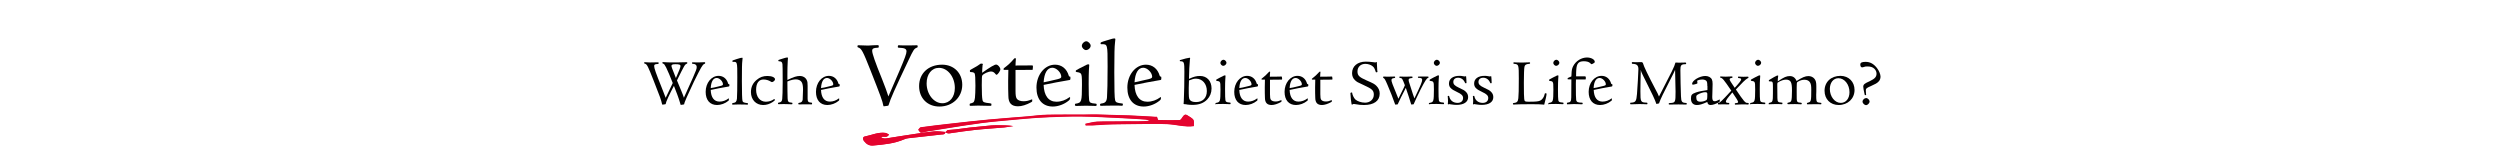 <?xml version="1.0" encoding="utf-8"?>
<!-- Generator: Adobe Illustrator 26.0.3, SVG Export Plug-In . SVG Version: 6.00 Build 0)  -->
<svg version="1.1" id="Ebene_1" xmlns="http://www.w3.org/2000/svg" xmlns:xlink="http://www.w3.org/1999/xlink" x="0px" y="0px"
	 viewBox="0 0 2126 141.7" style="enable-background:new 0 0 2126 141.7;" xml:space="preserve">
<style type="text/css">
	.st0{fill:#E4032E;}
</style>
<path class="st0" d="M804.1,112.1c1.4,1.8,3,1.4,4.8,1.1c7-1,14-2.1,21-2.8c8-0.8,16-1.3,24-2c2.6-0.2,5.2-0.8,7.9-1.2
	c-4.7-0.6-9.4-0.8-14.1-0.7c-5.6,0-11.3,1-16.9,1.4c-8.2,0.6-16.3,2.2-24.5,2.7c-0.7,0-1.3,1.1-1.9,1.6c-3.3-0.2-6.5-0.8-9.8-0.5
	c-5.6,0.5-11.2,1.4-16.7,2.2c-7.7,1.2-15.4,2.4-23.1,3.6c-1.8,0.3-3.6,0.6-5.5-0.9c2.4-1.2,4.9,1.1,6.8-2.2c-1.1-0.5-2-1.2-2.9-1.4
	c-6.2-0.9-12,1.9-17.9,3.1c-1.4,0.3-1.6,2.3-0.4,3.8c2.1,2.7,4.6,4,7.6,3.8c9-0.8,18-1.6,26.6-5.3c1.1-0.4,2.2-0.8,3.3-0.9
	c9.5-1.1,19-2.1,28.5-3.2C802.1,114.3,803.6,114.5,804.1,112.1"/>
<path class="st0" d="M983.9,99.4c-1.6,0-3,0-4.4-0.1c-6.3-0.3-12.7-0.8-19-1c-9.1-0.3-18.3-0.6-27.4-0.8c-3.9-0.1-7.9,0.1-11.8,0.1
	c-10.1,0-20.2-0.2-30.4,0.1c-5.6,0.1-11.2,0.9-16.8,1.4c-11,0.9-21.9,1.6-32.9,2.7c-11.2,1-22.4,2.3-33.7,3.6
	c-8.1,0.9-16.3,1.9-24.4,3c-0.8,0.1-1.4,1.4-2.1,2.1c0.8,0.8,1.5,2.4,2.3,2.4c1.8,0,3.6-0.9,5.4-1.1c20.5-3.1,40.9-7,61.6-8.8
	c14-1.2,28-2.8,42.1-3.3c8.9-0.3,17.7-0.7,26.6-0.6c9.7,0.1,19.3,0.7,29,1.1c8.7,0.4,17.4,0.9,26.2,1.5c1.3,0.1,2.6,0.8,3.9,1.2
	c-6.9,0.6-13.8,0.5-20.6,0.4c-1.8,0-3.6,0.1-5.4,0.1c-6.4,0-12.8-0.1-19.2,0.2c-3.2,0.2-6.5,1.2-9.7,1.8c0,0.4,0.1,0.8,0.1,1.3
	c7.6,0.3,15.2-0.9,22.8-0.9c7.7-0.1,15.5-0.2,23.2-0.3c7.7,0,15.5-0.3,23.2,0.1c7.6,0.3,15.1,2.8,22.8,1.7c0.2-5,0.1-5.4-2.3-7.1
	c-1-0.7-2.1-1.2-3-1.9c-1.6-1.2-2.8-0.8-4,1.1c-0.8,1.2-1.8,2.8-2.8,2.9c-6,0.2-12.1,0-18.3-0.1C984.5,101.7,984.3,100.8,983.9,99.4
	"/>
<path class="st0" d="M983.9,99.4c0.4,1.4,0.6,2.2,0.8,2.6c6.2,0.1,12.3,0.3,18.3,0.1c1,0,2-1.7,2.8-2.9c1.2-1.8,2.4-2.3,4-1.1
	c1,0.7,2.1,1.2,3,1.9c2.4,1.7,2.6,2.1,2.3,7.1c-7.6,1-15.2-1.4-22.8-1.7c-7.7-0.3-15.5-0.1-23.2-0.1c-7.7,0-15.5,0.2-23.2,0.3
	c-7.6,0.1-15.2,1.2-22.8,0.9c0-0.4-0.1-0.8-0.1-1.3c3.2-0.6,6.4-1.6,9.7-1.8c6.4-0.3,12.8-0.1,19.2-0.2c1.8,0,3.6-0.1,5.4-0.1
	c6.8,0.1,13.7,0.1,20.6-0.4c-1.3-0.4-2.6-1.1-3.9-1.2c-8.7-0.6-17.4-1.1-26.2-1.5c-9.7-0.5-19.3-1-29-1.1
	c-8.9-0.1-17.7,0.3-26.6,0.6c-14.1,0.5-28.1,2-42.1,3.3c-20.6,1.8-41.1,5.7-61.6,8.8c-1.8,0.3-3.6,1.1-5.4,1.1
	c-0.8,0-1.5-1.6-2.3-2.4c0.7-0.7,1.4-2,2.1-2.1c8.1-1.1,16.2-2.1,24.4-3c11.2-1.3,22.4-2.5,33.7-3.6c11-1,21.9-1.8,32.9-2.7
	c5.6-0.5,11.2-1.3,16.8-1.4c10.1-0.2,20.2,0,30.4-0.1c3.9,0,7.9-0.2,11.8-0.1c9.1,0.2,18.3,0.5,27.4,0.8c6.3,0.2,12.7,0.7,19,1
	C980.9,99.4,982.3,99.4,983.9,99.4"/>
<path class="st0" d="M804.1,112.1c-0.4,2.4-2,2.2-3.4,2.3c-9.5,1.1-19,2.1-28.5,3.2c-1.1,0.1-2.2,0.4-3.3,0.9
	c-8.6,3.7-17.6,4.5-26.6,5.3c-3,0.3-5.5-1-7.6-3.8c-1.2-1.5-1.1-3.6,0.4-3.8c6-1.2,11.8-4,17.9-3.1c0.9,0.1,1.8,0.8,2.9,1.4
	c-1.9,3.3-4.4,1-6.8,2.2c1.9,1.5,3.7,1.2,5.5,0.9c7.7-1.3,15.4-2.5,23.1-3.6c5.6-0.8,11.1-1.8,16.7-2.2c3.2-0.3,6.5,0.3,9.8,0.5
	L804.1,112.1z"/>
<path class="st0" d="M804.2,112.2c0.6-0.6,1.3-1.6,1.9-1.6c8.2-0.4,16.4-2.1,24.5-2.7c5.6-0.4,11.2-1.4,16.9-1.4
	c4.7,0,9.4,0.1,14.1,0.7c-2.6,0.4-5.2,0.9-7.9,1.2c-8,0.7-16,1.1-24,2c-7,0.7-14,1.8-21,2.8c-1.7,0.3-3.4,0.6-4.8-1.1
	C804.1,112.1,804.2,112.2,804.2,112.2"/>
<g>
	<path d="M1006.8,82.9c0.2-4.2,0.4-12.2,0.4-21.9c0-7.9-0.3-8.8-3.1-8.9c-0.8,0-0.8-0.1-0.8-0.4c0-0.5,0-0.5,0.2-0.6
		c3.4-1.1,7.3-2,8.1-2c0.3,0,0.5,0.1,0.5,0.4c0,0.1,0,0.1-0.2,1.2c-0.3,2.1-0.8,11.9-0.8,16.4c3.9-1.9,6.4-2.5,9.4-2.5
		c5.9,0,9.8,4.3,9.8,10.6c0,3.7-1.3,6.9-3.7,9.4c-3,3.1-7,4.6-12.4,4.6c-1.6,0-3.2-0.1-4.6-0.3c-0.6-0.2-1.4-0.3-2.3-0.3
		c-0.6,0-0.8-0.2-0.8-0.5l0.1-0.7l0.1-1.4L1006.8,82.9z M1010.9,74.7c0,7.9,0.1,8.7,0.8,10c0.8,1.4,2.6,2.1,5.4,2.1
		c5.7,0,9.2-3.5,9.2-9.4c0-6.1-3.8-10.5-9.2-10.5c-1.8,0-2.9,0.3-6,1.5L1010.9,74.7z"/>
	<path d="M1034.1,88.8c-0.3,0-0.5-0.1-0.5-0.5c0-0.6,0.1-0.7,0.5-0.8c3.7-0.6,3.7-1.2,3.8-11.3c0-4.6-0.1-5.7-0.6-6.4
		c-0.3-0.6-1.2-0.9-2.5-1c-0.5-0.1-0.6-0.2-0.6-0.6c0-0.5,0.2-0.6,2.3-1.7l1.5-0.8c2.9-1.5,3.2-1.6,3.7-1.6c0.3,0,0.5,0.1,0.5,0.4
		c0,0.2-0.2,2.3-0.2,3c-0.1,1.7-0.2,3.9-0.2,8.3c0,5.1,0.1,8.8,0.3,9.5c0.3,1.4,1,1.7,3.6,1.9c0.8,0.1,0.8,0.1,0.8,0.8
		c0,0.5-0.1,0.6-0.6,0.6c-0.5,0-1.6-0.1-2.4-0.1c-1.3,0-2.5-0.1-3.4-0.1c-1.5,0-5.3,0.1-5.9,0.1H1034.1z M1043,53.4
		c0,1.2-1.4,2.6-2.8,2.6c-1.1,0-2.4-1.4-2.4-2.5c0-1.3,1.4-2.7,2.6-2.7C1041.6,50.8,1043,52.2,1043,53.4z"/>
	<path d="M1069.4,84.7c0,0.6-0.1,0.7-0.6,1.1c-2.6,2.2-6.3,3.5-9.5,3.5c-6.1,0-9.7-4.2-9.7-11.2c0-7.5,4.8-13.6,11-13.6
		c3.9,0,6.9,2.4,8.1,6.5c0.2,0.5,0.2,0.5,0.6,0.5c0.3,0,0.5,0.2,0.5,0.7c0,1.2-0.1,1.2-0.8,1.4c-3.3,0.5-12.2,2.2-15.1,2.9
		c0.2,6.4,2.9,9.9,7.5,9.9c2.8,0,5.4-1,7.5-2.6c0,0,0.2-0.2,0.3-0.2c0.1,0,0.1,0.1,0.1,0.2V84.7z M1062.2,73.1
		c1.6-0.4,2.1-0.7,2.1-1.4c0-2.5-2.9-5.4-5.3-5.4c-3,0-4.8,3.1-5.1,8.6C1056,74.6,1056.6,74.5,1062.2,73.1z"/>
	<path d="M1090.3,66.4c0,1.2,0,1.2-0.3,1.3c-2,0.1-5.5,0.1-10,0.1c0,4,0,9.2,0,12.4c0,2.6,0.2,3.9,0.8,4.7c0.7,0.9,2.1,1.4,3.9,1.4
		c1.6,0,2.9-0.3,4.7-1.1h0.4V86c0,0.5,0,0.5-0.7,0.9c-2.8,1.5-5.5,2.4-7.7,2.4c-3.9,0-5.7-2-5.7-6.3c0-0.2-0.3-5.3,0-15.3h-2.6
		c-0.2,0-0.3-0.1-0.3-0.3c0-0.5,0-0.5,0.5-0.8c2.1-1.6,3.9-3.3,5.6-5.2c0.5-0.5,0.5-0.5,0.9-0.5c0.2,0,0.3,0.1,0.3,0.3v0.2
		c-0.2,1.7-0.2,2.6-0.2,3.9l1-0.1h3.9c2.2,0,3.5,0,4.4-0.1h0.3c0.6,0,0.7,0.1,0.7,0.9V66.4z"/>
	<path d="M1112.2,84.7c0,0.6-0.1,0.7-0.6,1.1c-2.6,2.2-6.3,3.5-9.5,3.5c-6.1,0-9.7-4.2-9.7-11.2c0-7.5,4.8-13.6,11-13.6
		c3.9,0,6.9,2.4,8.1,6.5c0.2,0.5,0.2,0.5,0.6,0.5c0.3,0,0.5,0.2,0.5,0.7c0,1.2-0.1,1.2-0.8,1.4c-3.3,0.5-12.2,2.2-15.1,2.9
		c0.2,6.4,2.9,9.9,7.5,9.9c2.8,0,5.4-1,7.5-2.6c0,0,0.2-0.2,0.3-0.2c0.1,0,0.1,0.1,0.1,0.2V84.7z M1105,73.1
		c1.6-0.4,2.1-0.7,2.1-1.4c0-2.5-2.9-5.4-5.3-5.4c-3,0-4.8,3.1-5.1,8.6C1098.8,74.6,1099.4,74.5,1105,73.1z"/>
	<path d="M1133.1,66.4c0,1.2,0,1.2-0.3,1.3c-2,0.1-5.5,0.1-10,0.1c0,4,0,9.2,0,12.4c0,2.6,0.2,3.9,0.8,4.7c0.7,0.9,2.1,1.4,3.9,1.4
		c1.6,0,2.9-0.3,4.7-1.1h0.4V86c0,0.5,0,0.5-0.7,0.9c-2.8,1.5-5.5,2.4-7.7,2.4c-3.9,0-5.7-2-5.7-6.3c0-0.2-0.3-5.3,0-15.3h-2.6
		c-0.2,0-0.3-0.1-0.3-0.3c0-0.5,0-0.5,0.5-0.8c2.1-1.6,3.9-3.3,5.6-5.2c0.5-0.5,0.5-0.5,0.9-0.5c0.2,0,0.3,0.1,0.3,0.3v0.2
		c-0.2,1.7-0.2,2.6-0.2,3.9l1-0.1h3.9c2.2,0,3.5,0,4.4-0.1h0.3c0.6,0,0.7,0.1,0.7,0.9V66.4z"/>
	<path d="M1171,55.8c0,0.8,0.1,3,0.2,3.7c0.1,0.7,0.2,1.2,0.2,1.5c0,0.3-0.4,0.5-1,0.5c-0.3,0-0.4-0.1-0.5-0.5
		c-0.9-2.8-1.5-3.8-2.8-4.8c-1.4-1.1-3.7-1.9-6-1.9c-3.9,0-6.7,2.6-6.7,6.4c0,3.5,1.4,4.9,7.8,7.7c5.8,2.5,6.8,3.1,8.3,4.6
		c1.9,1.9,2.8,4.1,2.8,6.6c0,6.2-4.9,9.7-13.4,9.7c-2.2,0-4.7-0.2-7.9-0.8l-0.7-0.1c-0.4,0-0.6,0.1-0.9,0.3
		c-0.2,0.2-0.3,0.2-0.5,0.2c-0.4,0-0.5-0.1-0.5-0.2c-0.3-1-1-7.4-1-9.3c0-0.5,0.5-0.8,1.2-0.8c0.2,0,0.3,0.1,0.3,0.5
		c0.3,1.9,1.4,4.1,2.6,5.4c1.7,1.6,5.1,2.8,8.4,2.8c4.3,0,7.4-2.9,7.4-6.8c0-3.5-1.4-4.9-8.3-8c-6-2.7-6-2.8-7.7-4.3
		c-1.6-1.5-2.5-3.5-2.5-6c0-5.9,4.6-9.8,11.7-9.8c1.6,0,4.8,0.2,6.6,0.5c1,0.2,1.1,0.2,1.4,0.2c0.2,0,0.4-0.1,0.7-0.2
		c0.2-0.1,0.2-0.1,0.3-0.1c0.3,0,0.5,0.1,0.5,0.3c0,0.1,0,0.2-0.1,0.5L1171,55.8z"/>
	<path d="M1201.8,88.7c-0.5,0.1-0.5,0.1-1.4,0.2c-0.3,0-0.4-0.2-0.6-1c-0.5-1.7-2.8-9-4.3-13.2c-4.2,8.2-4.7,9.2-6.6,13.4
		c-0.3,0.7-0.3,0.7-0.6,0.7c-0.5,0.1-0.8,0.1-1.2,0.1s-0.3,0.1-0.4,0.1c-0.2,0-0.3-0.1-0.5-0.8c-1.9-5.4-3.7-10-6.4-16.3
		c-1.8-4.2-2.4-5.2-3.3-5.6c-0.2-0.1-0.3-0.2-0.3-0.6c0-0.5,0.1-0.6,0.6-0.6c0.1,0,1.1,0,2.6,0.1h1.6l4.6-0.1h0.3
		c0.5,0,0.5,0.1,0.5,0.6c0,0.6-0.1,0.6-0.9,0.7c-1.6,0.2-2.2,0.7-2.2,1.7c0,1.4,0.5,2.8,5.9,15.9l0.9-1.9c0.5-0.9,1.7-3.4,3.7-7.5
		c0.2-0.5,0.5-1,0.6-1.4c0.2-0.5,0.1-0.3,0.3-0.7c-2.2-5.7-2.3-5.9-3.8-6.2c-0.8-0.1-0.9-0.1-0.9-0.5c0-0.6,0.1-0.7,0.5-0.7
		c0.1,0,1.7,0.1,3.4,0.1h2.3c1.6,0,2.3,0,3.3-0.1h1.1c0.6,0,0.6,0.1,0.6,0.7c0,0.5-0.1,0.6-0.8,0.6c-2,0.2-2.5,0.6-2.5,1.6
		c0,0.5,0.1,1.1,0.3,1.7c0.2,0.5,0.7,2.1,1.6,5c1.3,4.2,2.1,6.5,3,9c5.4-11.3,6.6-14.1,6.6-15.8c0-1.2-0.8-1.7-2.9-1.7
		c-0.7,0-0.7,0-0.7-0.6c0-0.5,0-0.5,1.7-0.5h6.6c0.7,0,0.7,0.1,0.7,0.5c0,0.5-0.1,0.6-0.4,0.7c-1.1,0.2-2.6,2.5-6.2,9.5
		c-2.5,5-5.1,10.6-5.8,12.3c-0.2,0.5-0.2,0.6-0.4,0.6H1201.8z"/>
	<path d="M1215.6,88.8c-0.3,0-0.5-0.1-0.5-0.5c0-0.6,0.1-0.7,0.5-0.8c3.7-0.6,3.7-1.2,3.8-11.3c0-4.6-0.1-5.7-0.6-6.4
		c-0.3-0.6-1.2-0.9-2.5-1c-0.5-0.1-0.6-0.2-0.6-0.6c0-0.5,0.2-0.6,2.3-1.7l1.5-0.8c2.9-1.5,3.2-1.6,3.7-1.6c0.3,0,0.5,0.1,0.5,0.4
		c0,0.2-0.2,2.3-0.2,3c-0.1,1.7-0.2,3.9-0.2,8.3c0,5.1,0.1,8.8,0.3,9.5c0.3,1.4,1,1.7,3.6,1.9c0.8,0.1,0.8,0.1,0.8,0.8
		c0,0.5-0.1,0.6-0.6,0.6c-0.5,0-1.6-0.1-2.4-0.1c-1.3,0-2.5-0.1-3.4-0.1c-1.5,0-5.3,0.1-5.9,0.1H1215.6z M1224.5,53.4
		c0,1.2-1.4,2.6-2.8,2.6c-1.1,0-2.4-1.4-2.4-2.5c0-1.3,1.4-2.7,2.6-2.7C1223.1,50.8,1224.5,52.2,1224.5,53.4z"/>
	<path d="M1232.1,88.7c-0.2,0.1-0.4,0.1-0.5,0.1c-0.2-0.1-0.4-0.3-0.4-0.6c0-0.2,0-0.3,0.1-0.6c0.1-0.7,0.1-1.3,0.1-2
		c0-1-0.1-2.3-0.2-3.1c-0.1-0.2-0.1-0.3-0.1-0.5c0-0.3,0.3-0.5,0.8-0.5c0.3,0,0.4,0.1,0.5,0.4c0.7,3.5,3.4,5.6,7.1,5.6
		c2.9,0,4.7-1.6,4.7-4.1c0-2.1-1.3-3.4-5.2-5.2c-5.2-2.4-6.8-4.1-6.8-7.2c0-4,3.4-6.5,8.8-6.5c1.4,0,1.5,0,4.5,0.5h0.2
		c0.2,0,0.3,0,0.4-0.1c0.2-0.1,0.2-0.1,0.2-0.1c0.4,0,0.5,0.1,0.5,0.3c0,0.3,0.1,1.1,0.2,2.6c0.1,0.6,0.1,2.1,0.1,2.6
		c0,0.5-0.1,0.5-0.8,0.5c-0.3,0-0.3-0.1-0.6-0.7c-1-2.4-3.2-4-5.7-4c-2.6,0-4.1,1.4-4.1,3.6c0,2,1.2,3.2,4.6,4.8
		c4.1,1.9,5,2.4,6.3,3.8c1.1,1.1,1.7,2.6,1.7,4.3c0,4.2-3.7,6.6-9.9,6.6c-1.7,0-2.1-0.1-5.2-0.5c-0.6-0.1-1.1-0.2-1.2-0.2H1232.1z"
		/>
	<path d="M1253.5,88.7c-0.2,0.1-0.4,0.1-0.5,0.1c-0.2-0.1-0.4-0.3-0.4-0.6c0-0.2,0-0.3,0.1-0.6c0.1-0.7,0.1-1.3,0.1-2
		c0-1-0.1-2.3-0.2-3.1c-0.1-0.2-0.1-0.3-0.1-0.5c0-0.3,0.3-0.5,0.8-0.5c0.3,0,0.4,0.1,0.5,0.4c0.7,3.5,3.4,5.6,7.1,5.6
		c2.9,0,4.7-1.6,4.7-4.1c0-2.1-1.3-3.4-5.2-5.2c-5.2-2.4-6.8-4.1-6.8-7.2c0-4,3.4-6.5,8.8-6.5c1.4,0,1.5,0,4.5,0.5h0.2
		c0.2,0,0.3,0,0.4-0.1c0.2-0.1,0.2-0.1,0.2-0.1c0.4,0,0.5,0.1,0.5,0.3c0,0.3,0.1,1.1,0.2,2.6c0.1,0.6,0.1,2.1,0.1,2.6
		c0,0.5-0.1,0.5-0.8,0.5c-0.3,0-0.3-0.1-0.6-0.7c-1-2.4-3.2-4-5.7-4c-2.6,0-4.1,1.4-4.1,3.6c0,2,1.2,3.2,4.6,4.8
		c4.1,1.9,5,2.4,6.3,3.8c1.1,1.1,1.7,2.6,1.7,4.3c0,4.2-3.7,6.6-9.9,6.6c-1.7,0-2.1-0.1-5.2-0.5c-0.6-0.1-1.1-0.2-1.2-0.2H1253.5z"
		/>
	<path d="M1313.4,88.5c-0.1,0.3-0.2,0.5-0.5,0.5l-0.8-0.1c-1.4-0.2-5-0.3-10.3-0.3c-2.8,0-7.1,0.1-9.6,0.1c-0.6,0-0.6,0-2.3,0.1
		c-2.1,0.1-2.1,0.1-2.6,0.1c-0.6,0-0.7-0.1-0.7-0.6c0-0.6,0.1-0.7,0.8-0.7c2.6-0.3,3.5-1.2,3.8-4.1c0.3-2.8,0.4-7.4,0.4-16.7
		c0-11.8-0.1-12.1-3.8-12.5c-0.7-0.1-0.8-0.1-0.8-0.7c0-0.5,0.1-0.6,0.5-0.6c0.1,0,0.1,0,2.2,0.1c2.2,0.1,3.2,0.1,4.7,0.1
		c1.4,0,5.4-0.1,6.1-0.2h0.2c0.4,0,0.5,0.1,0.5,0.5c0,0.7-0.1,0.7-0.9,0.8c-2.6,0.2-3.5,0.8-3.9,2.5c-0.3,1.2-0.5,7.3-0.5,13.4
		c0,9.2,0.1,12.1,0.3,13.9c0.2,2.1,0.6,2.4,3.8,2.4c6,0,8.3-0.2,9.9-1c1.7-0.8,3.2-3,3.7-5.5c0.1-0.6,0.2-0.7,0.6-0.7
		c0.7,0,1,0.1,1,0.6c0,1.1-1,5.6-1.8,8.3L1313.4,88.5z"/>
	<path d="M1317.2,88.8c-0.3,0-0.5-0.1-0.5-0.5c0-0.6,0.1-0.7,0.5-0.8c3.7-0.6,3.7-1.2,3.8-11.3c0-4.6-0.1-5.7-0.6-6.4
		c-0.3-0.6-1.2-0.9-2.5-1c-0.5-0.1-0.6-0.2-0.6-0.6c0-0.5,0.2-0.6,2.3-1.7l1.5-0.8c2.9-1.5,3.2-1.6,3.7-1.6c0.3,0,0.5,0.1,0.5,0.4
		c0,0.2-0.2,2.3-0.2,3c-0.1,1.7-0.2,3.9-0.2,8.3c0,5.1,0.1,8.8,0.3,9.5c0.3,1.4,1,1.7,3.6,1.9c0.8,0.1,0.8,0.1,0.8,0.8
		c0,0.5-0.1,0.6-0.6,0.6c-0.5,0-1.6-0.1-2.4-0.1c-1.3,0-2.5-0.1-3.4-0.1c-1.5,0-5.3,0.1-5.9,0.1H1317.2z M1326.1,53.4
		c0,1.2-1.4,2.6-2.8,2.6c-1.1,0-2.4-1.4-2.4-2.5c0-1.3,1.4-2.7,2.6-2.7C1324.7,50.8,1326.1,52.2,1326.1,53.4z"/>
	<path d="M1348.1,65.1c0.4,0,0.5,0.1,0.5,1.2c0,1.2-0.1,1.3-0.7,1.3h-7.7c-0.1,2.7-0.1,3-0.1,3.6c0,8.1,0.1,13.1,0.3,14
		c0.4,1.6,1.5,2.1,4.8,2.1c0.6,0,0.7,0.1,0.7,0.7c0,0.6-0.1,0.7-1,0.7c-0.2,0-1,0-2-0.1l-4.4-0.1c-1.6,0-3.9,0.1-5.1,0.2h-0.4
		c-0.4,0-0.5-0.1-0.5-0.6c0-0.7,0-0.7,0.5-0.8c2.6-0.3,3.1-1,3.2-4.5c0.1-5.6,0.1-6.4,0.1-15.3h-0.6h-0.9c-1.7,0-1.7,0-1.7-0.4
		c0-0.7,0-0.7,0.5-0.9l1.1-0.5c0.7-0.3,1-0.5,1.6-0.7l0.1-1.5c0.1-3.7,0.4-5.2,1.4-7.2c2.3-4.5,7.1-7.4,11.8-7.4
		c3.5,0,6.6,1.7,6.6,3.7c0,0.5-0.2,0.7-1,1.2c-0.8,0.5-1.5,0.8-1.7,0.8c-0.3,0-0.3,0-1.3-1c-1.1-1-3-1.5-5.3-1.5
		c-4.3,0-6,1.7-6.4,6.8c-0.1,1.4-0.2,3-0.2,6H1348.1z"/>
	<path d="M1370.8,84.7c0,0.6-0.1,0.7-0.6,1.1c-2.6,2.2-6.3,3.5-9.5,3.5c-6.1,0-9.7-4.2-9.7-11.2c0-7.5,4.8-13.6,11-13.6
		c3.9,0,6.9,2.4,8.1,6.5c0.2,0.5,0.2,0.5,0.6,0.5s0.5,0.2,0.5,0.7c0,1.2-0.1,1.2-0.8,1.4c-3.3,0.5-12.2,2.2-15.1,2.9
		c0.2,6.4,2.9,9.9,7.5,9.9c2.8,0,5.4-1,7.5-2.6c0,0,0.2-0.2,0.3-0.2c0.1,0,0.1,0.1,0.1,0.2V84.7z M1363.5,73.1
		c1.6-0.4,2.1-0.7,2.1-1.4c0-2.5-2.9-5.4-5.3-5.4c-3,0-4.8,3.1-5.1,8.6C1357.3,74.6,1357.9,74.5,1363.5,73.1z"/>
	<path d="M1396.2,53.1c0.8,0,0.9,0.1,1.1,1c0.5,2.1,4.1,9.7,10.9,22.6c1.4,2.5,1.7,3.3,2.6,5.4c11.1-21.4,13.3-25.9,13.8-28.3
		c0.1-0.6,0.2-0.6,0.6-0.6h0.3c0.7,0.1,1.4,0.1,2.4,0.1c2.2,0,3.6,0,4.5-0.1h0.8c0.6,0,0.7,0.1,0.7,0.6c0,0.7-0.1,0.8-1,0.8
		c-3.3,0.1-3.9,1-3.9,5.2c0,3.7,0.3,18.6,0.5,22.1c0.2,4.6,0.8,5.4,3.8,5.6c1,0.1,1.1,0.1,1.1,0.7c0,0.7-0.1,0.7-0.8,0.7l-6.3-0.1
		c-1.6,0-1.6,0-7.4,0.1h-0.3c-0.4,0-0.5-0.1-0.5-0.6c0-0.6,0.1-0.7,1.2-0.7c4.4-0.2,4.6-0.6,4.6-9.6c0-2.6-0.1-4.7-0.2-9.2
		c-0.1-4.6-0.2-5.7-0.2-9.4c-1,2.3-1.7,3.8-4.4,9c-5.1,9.8-8.3,16.6-9,18.8c-0.1,0.6-0.2,0.7-0.5,0.8c-0.1,0-0.7,0.2-1.9,0.4
		c-0.2,0-0.3-0.2-0.3-0.5c-1.2-3.5-2.7-6.7-11.5-24.3c-0.8-1.7-1.3-2.8-1.7-4.2c0.1,0.8,0.1,1.3,0.1,1.7c0,0.8,0,1-0.2,7.8l-0.1,8.7
		c0,9.2,0.2,9.5,5.4,9.7c0.5,0.1,0.6,0.2,0.6,0.6c0,0.7-0.1,0.8-0.6,0.8c-0.2,0-1,0-1.7-0.1l-4.5-0.1c-2.5,0-5.7,0.1-7,0.2h-0.3
		c-0.5,0-0.6-0.2-0.6-0.7c0-0.7,0-0.7,1.1-0.7c3.5-0.3,4.2-1.2,4.7-7.4c0.4-4.3,1.2-19.2,1.2-21.1c0-3.2-1.4-4.4-4.8-4.5
		c-0.7,0-0.8-0.2-0.8-0.8c0-0.6,0.2-0.7,0.8-0.7c0.2,0,1,0,2,0.1h1.9c1.8,0,1.8,0,3.8-0.1H1396.2z"/>
	<path d="M1451.9,73.2c0-2.7-0.2-3.7-0.8-4.4c-0.6-0.7-2-1.2-3.5-1.2c-1.3,0-2.8,0.3-3.8,0.7c-0.4,0.2-0.5,0.3-0.5,0.7
		c0,0.2,0,0.5,0.1,0.8s0.1,0.5,0.1,0.7c0,0.5-0.2,0.6-1.1,0.9c-1.5,0.4-2.2,0.6-2.7,0.6c-0.4,0-0.7-0.2-0.7-0.7
		c0-2.9,6.4-6.7,11.2-6.7c2.6,0,4.8,1.2,5.6,3c0.4,1,0.6,1.9,0.6,3.8c0,1.3-0.1,4.8-0.2,8c-0.1,1.4-0.1,2.4-0.1,3.1
		c0,2.6,0.6,3.6,2.1,3.6c1.1,0,2.5-0.6,4.1-1.5l0.2,0.1v0.8c-0.1,1.1-0.1,1.1-0.6,1.4c-2.9,1.6-5.5,2.4-7.2,2.4
		c-1.7,0-2.6-0.9-2.8-2.6c-4.7,2.1-6.6,2.6-8.9,2.6c-3.2,0-5-2-5-5.5c0-3.1,0.7-3.9,4.3-5.2c2.3-0.8,6-1.5,9.7-2V73.2z M1444,80.3
		c-1.3,0.7-1.5,1.1-1.5,2.3c0,2.8,1,3.9,3.6,3.9c1.7,0,3.8-0.6,4.9-1.3c0.8-0.5,0.9-1.2,0.9-5.2c0-1.2-0.4-1.6-1.9-1.6
		C1448.4,78.4,1445.7,79.3,1444,80.3z"/>
	<path d="M1480.6,88.8c-0.7,0-1.5,0-2.5,0.1c-0.9,0.1-1.8,0.1-2.2,0.1c-0.5,0-0.6-0.1-0.6-0.6c0-0.6,0.1-0.7,0.8-0.7
		c1.4-0.1,2-0.3,2-1s-1.7-3.5-4.9-8.1c-4.3,5-5.5,6.7-5.5,7.7c0,0.9,0.5,1.2,2.3,1.2c0.5,0.1,0.6,0.1,0.6,0.6c0,0.6-0.1,0.7-0.7,0.7
		h-1.2c-0.8-0.1-2-0.1-2.7-0.1c-1.6,0-2.6,0-4.2,0.1h-0.3c-0.5,0-0.6-0.1-0.6-0.5c0-0.7,0-0.8,0.9-1c0.8,0.1,2.4-1.4,10.5-10.2
		c-6.5-9.6-7.6-10.8-9.2-11c-0.2-0.1-0.3-0.2-0.3-0.6c0-0.4,0.1-0.5,0.5-0.5c0.2,0,0.8,0,1.4,0.1c0.8,0.1,1.8,0.1,2.8,0.1
		c1.9,0,2.8-0.1,5.1-0.2h0.2c0.4,0,0.5,0.1,0.5,0.6c0,0.6-0.1,0.6-0.8,0.7c-1.1,0.1-1.6,0.6-1.6,1.2c0,0.7,0.8,2.1,4.3,7.2
		c4-4.3,5.5-6.3,5.5-7.2c0-0.7-0.6-1-2.1-1.1c-0.5,0-0.6-0.1-0.6-0.6c0-0.6,0.1-0.7,0.6-0.7c0.2,0,0.7,0,1.1,0.1l2.8,0.1
		c1,0,2.3-0.1,3.7-0.1h0.2c0.4,0,0.5,0.1,0.5,0.6s0,0.5-0.9,0.9c-1.4,0.7-4.9,4.1-9.8,9.4c6.5,9.7,8.1,11.7,9.8,11.4
		c1,0,1.1,0.1,1.1,0.7c0,0.6-0.1,0.7-0.7,0.7c-0.2,0-1,0-1.8-0.1h-2.6H1480.6z"/>
	<path d="M1488.8,88.8c-0.3,0-0.5-0.1-0.5-0.5c0-0.6,0.1-0.7,0.5-0.8c3.7-0.6,3.7-1.2,3.8-11.3c0-4.6-0.1-5.7-0.6-6.4
		c-0.3-0.6-1.2-0.9-2.5-1c-0.5-0.1-0.6-0.2-0.6-0.6c0-0.5,0.2-0.6,2.3-1.7l1.5-0.8c2.9-1.5,3.2-1.6,3.7-1.6c0.3,0,0.5,0.1,0.5,0.4
		c0,0.2-0.2,2.3-0.2,3c-0.1,1.7-0.2,3.9-0.2,8.3c0,5.1,0.1,8.8,0.3,9.5c0.3,1.4,1,1.7,3.6,1.9c0.8,0.1,0.8,0.1,0.8,0.8
		c0,0.5-0.1,0.6-0.6,0.6s-1.6-0.1-2.4-0.1c-1.3,0-2.5-0.1-3.4-0.1c-1.5,0-5.3,0.1-5.9,0.1H1488.8z M1497.7,53.4
		c0,1.2-1.4,2.6-2.8,2.6c-1.1,0-2.4-1.4-2.4-2.5c0-1.3,1.4-2.7,2.6-2.7C1496.3,50.8,1497.7,52.2,1497.7,53.4z"/>
	<path d="M1504.6,88.8c-0.4,0-0.5-0.1-0.5-0.6c0-0.6,0.1-0.7,0.7-0.8c2.2-0.4,2.6-1,2.8-3.8c0.1-0.8,0.1-7.1,0.1-9.4
		c0-4.8-0.1-5-2.8-5c-0.7,0-0.7-0.1-0.7-0.5s0-0.5,0.5-0.8c2-1.3,6.3-3.7,6.6-3.7c0.9,0.1,0.9,0.1,0.9,0.4c0,0.1,0,0.3-0.1,0.5
		c-0.2,0.8-0.3,2.8-0.3,4.1c5.5-3.7,7.4-4.5,10.3-4.5c2.6,0,4.6,1.4,5.7,4.2c4.8-3.1,7.4-4.2,10.1-4.2c2,0,3.9,0.8,5.1,2.3
		c1.2,1.5,1.6,3,1.6,6.4V78c-0.1,1.2-0.1,2.2-0.1,2.5c0,4.9,0.2,5.9,1.1,6.4c0.4,0.2,1.6,0.5,2.6,0.5c0.7,0,0.7,0.1,0.7,0.7
		c0,0.5-0.1,0.6-0.6,0.6c-0.4,0-1,0-1.9-0.1h-3.2c-1.7,0-3.9,0.1-5.9,0.1h-0.2c-0.4,0-0.5-0.2-0.5-0.7s0.1-0.5,1.2-0.8
		c2.3-0.6,2.5-1.4,2.5-10.8c0-3.3-0.2-4.8-1-6.2c-0.8-1.5-2.5-2.4-4.8-2.4c-1.7,0-3.5,0.5-5.3,1.5c-1.1,0.7-1.1,0.7-1.2,2.1
		c-0.1,0.7-0.1,4.2-0.1,6.8c0,6.1,0,6.6,0.3,7.7c0.3,1,1,1.3,3,1.4c0.9,0.1,1,0.2,1,0.7c0,0.6-0.1,0.7-0.7,0.7c-0.2,0-0.6,0-1.6-0.1
		c-1.5-0.1-2-0.1-3.5-0.1c-2.4,0-2.4,0-5.6,0.1h-0.2c-0.5,0-0.6-0.2-0.6-0.6c0-0.5,0.1-0.6,0.6-0.7c1.6-0.3,2.4-0.7,2.7-1.7
		c0.4-1.1,0.6-3.9,0.6-8.5c0-4.1-0.3-6-1-7.4c-0.7-1.3-2.1-2-4.1-2c-1.9,0-4.3,0.8-6.7,2.3c-0.6,0.3-0.7,0.6-0.7,1.8l0.1,11.6
		c0.1,3.2,0.5,3.6,3.3,3.8c0.9,0.1,1,0.1,1,0.6c0,0.7-0.1,0.8-0.7,0.8c-0.3,0-1.1,0-2.4-0.1h-3.5c-1.1,0-1.1,0-3.2,0.1H1504.6z"/>
	<path d="M1577.1,76.5c0,7.4-5.7,12.8-13.5,12.8c-7.1,0-12-5-12-12.1c0-7.5,5.5-12.7,13.6-12.7C1572.2,64.6,1577.1,69.5,1577.1,76.5
		z M1556.1,75.7c0,6.4,4.2,11.8,9.3,11.8c4.4,0,7.4-3.7,7.4-9.1c0-6.5-4.2-11.9-9.4-11.9C1559.1,66.5,1556.1,70.3,1556.1,75.7z"/>
	<path d="M1587.1,80.6c0,0.3-0.2,0.3-1,0.3c-0.3,0-0.3,0-0.6-1.4c-0.6-2.5-1-5.1-1-5.9c0-1,0.6-2,1.7-2.6c0.9-0.6,0.9-0.6,3.9-2
		c4.3-2.1,5.7-3.6,5.7-6.4c0-1.5-0.7-3.1-1.9-4.2c-1.4-1.3-3.2-1.9-5.9-1.9c-1.5,0-2,0.1-3.4,0.6c-0.3,0.1-0.7,0.2-1,0.2
		c-1,0-1.6-0.9-1.6-2.4c0-1.6,1.2-2.3,4.5-2.3c3.9,0,6.9,1.7,9.7,5.3c1.9,2.5,3,5.4,3,7.3c0,1.6-0.6,3.2-1.7,4.2
		c-1.2,1.3-2.7,2.1-6.5,3.8c-3.5,1.5-4.3,2.1-4.3,3.4c0,0.5,0.2,3.4,0.2,3.7V80.6z M1589.9,86.3c0,1.4-1.6,3.1-3,3.1s-3-1.6-3-3
		c0-1.5,1.6-3,3-3C1588.3,83.3,1589.9,85,1589.9,86.3z"/>
</g>
<g>
	<path d="M746.4,38.4c0.7,0,0.9,0.2,0.9,1c0,1.1-0.1,1.1-1.1,1.2c-3.4,0.1-4.5,0.7-4.5,2.6c0,2.3,2.5,9.6,8.5,24.3
		c2.8,7.2,3.7,9.5,5.3,14.5c1.3-2.8,6.3-14.5,9.3-21.5c4.8-11.3,6.1-14.8,6.1-16.9c0-1.4-0.8-2.2-2.5-2.6c-0.7-0.2-1.1-0.2-3.8-0.4
		c-1-0.1-1.1-0.2-1.1-0.9c0-0.9,0.2-1.2,0.7-1.2h0.6l2.8,0.1h2.8h2.2h1.8c2,0,2,0,4.9-0.1h0.4c0.6,0,0.7,0.2,0.7,1.2
		c0,0.5,0,0.5-1.1,1c-1.9,0.8-2.6,1.8-6.7,10.5c-12.1,25.5-15.3,32.8-16.8,37.8c-0.2,0.8-0.2,0.8-1.1,1c-1.1,0.2-2.9,0.4-3.1,0.4
		c-0.2,0-0.3-0.1-0.4-0.5c-0.6-3.6-2.3-8.2-10.9-30c-6.6-16.7-7.7-18.7-10.6-19.6c-0.4-0.2-0.5-0.2-0.5-0.7c0-1,0.1-1.1,1.1-1.1h0.2
		c1.9,0.1,5.2,0.2,6.2,0.2h2.4c1.2,0,1.2,0,3.3-0.2c0.4,0,1.5,0,3.2-0.1H746.4z"/>
	<path d="M818.3,72.1c0,10.6-8.3,18.5-19.4,18.5c-10.2,0-17.3-7.1-17.3-17.4c0-10.8,7.9-18.2,19.6-18.2
		C811.2,55,818.3,62.1,818.3,72.1z M788,70.9c0,9.2,6.1,16.9,13.4,16.9c6.3,0,10.6-5.3,10.6-13c0-9.4-6.1-17.1-13.5-17.1
		C792.3,57.7,788,63.1,788,70.9z"/>
	<path d="M835.6,55.1c-0.2,1.9-0.4,5.4-0.4,6.8c7.1-5,10.5-7,11.9-7c1.5,0,3.6,2.4,3.6,4.1c0,1.3-2.3,4.6-3.3,4.6
		c-0.2,0-0.4-0.2-0.7-0.5c-1.2-1.6-2.4-2.3-3.9-2.3c-2.3,0-6.2,1.8-7.4,3.3c-0.4,0.5-0.5,2.4-0.5,8.4c0,6.9,0.2,10.5,0.6,12.5
		c0.4,1.9,1.3,2.3,6.2,2.8c1.3,0.2,1.4,0.2,1.4,1c0,1.1-0.1,1.2-0.9,1.2h-0.6c-1.8-0.1-7.2-0.2-9.9-0.2c-1.9,0-2.6,0-6.2,0.2h-0.3
		c-0.5,0-0.6-0.2-0.6-0.8c0-1.1,0-1.1,1.7-1.5c1.9-0.5,2.3-1.3,2.8-4.5c0.2-2,0.4-5.9,0.4-10.3c0-6.1-0.2-9.6-0.7-10.5
		c-0.4-0.7-1.6-1.1-3.2-1.1c-0.6,0-0.8-0.2-0.8-0.9c0-0.8,0-0.8,1.5-1.6c3.1-1.6,6.3-3.6,7.4-4.5c0.2-0.2,0.4-0.2,0.8-0.2
		c1.1,0,1.3,0.1,1.3,0.6V55.1z"/>
	<path d="M878.3,57.5c0,1.7,0,1.7-0.4,1.9c-2.8,0.1-7.9,0.1-14.3,0.1c0,5.8,0,13.2,0,17.8c0,3.8,0.3,5.6,1.2,6.8c1,1.3,3.1,2,5.6,2
		c2.3,0,4.2-0.4,6.8-1.5h0.6v1.1c0,0.7,0,0.7-1,1.3c-4,2.2-7.9,3.4-11.1,3.4c-5.6,0-8.2-2.8-8.2-9c0-0.3-0.4-7.6,0-22h-3.7
		c-0.3,0-0.4-0.1-0.4-0.5c0-0.6,0-0.6,0.7-1.2c3.1-2.3,5.7-4.7,8-7.5c0.6-0.7,0.6-0.7,1.3-0.7c0.3,0,0.5,0.2,0.5,0.4v0.3
		c-0.2,2.5-0.3,3.7-0.3,5.6l1.4-0.1h5.6c3.2,0,5.1,0,6.3-0.1h0.5c0.9,0,1,0.2,1,1.3V57.5z"/>
	<path d="M909.8,83.9c0,0.8-0.1,1-0.9,1.6c-3.8,3.2-9,5.1-13.6,5.1c-8.7,0-13.9-6-13.9-16.1c0-10.9,7-19.5,15.8-19.5
		c5.7,0,10,3.5,11.7,9.4c0.2,0.6,0.3,0.7,0.8,0.7s0.6,0.2,0.6,1.1c0,1.7-0.2,1.8-1.1,1.9c-4.8,0.7-17.5,3.2-21.7,4.1
		c0.3,9.2,4.2,14.3,10.9,14.3c4,0,7.8-1.4,10.9-3.7c0,0,0.2-0.2,0.5-0.2c0.1,0,0.2,0.1,0.2,0.3V83.9z M899.5,67.3c2.3-0.6,3-1.1,3-2
		c0-3.6-4.1-7.7-7.6-7.7c-4.3,0-6.9,4.5-7.4,12.4C890.6,69.4,891.4,69.2,899.5,67.3z"/>
	<path d="M914.7,89.9c-0.5,0-0.6-0.2-0.6-0.6c0-0.9,0.1-1.1,0.6-1.1c5.3-0.9,5.3-1.7,5.4-16.2c0-6.6-0.2-8.2-0.8-9.2
		c-0.5-0.8-1.7-1.3-3.6-1.5c-0.6-0.1-0.9-0.3-0.9-0.8c0-0.6,0.3-0.9,3.3-2.4l2.2-1.1c4.1-2.2,4.5-2.3,5.3-2.3c0.5,0,0.7,0.2,0.7,0.6
		c0,0.3-0.3,3.3-0.3,4.4c-0.1,2.5-0.2,5.6-0.2,12c0,7.3,0.2,12.6,0.4,13.6c0.4,2,1.4,2.5,5.2,2.8c1.1,0.1,1.2,0.2,1.2,1.1
		c0,0.6-0.2,0.9-0.8,0.9c-0.6,0-2.3-0.1-3.4-0.1c-1.9,0-3.6-0.1-4.9-0.1c-2.1,0-7.6,0.1-8.4,0.2H914.7z M927.5,38.9
		c0,1.8-2,3.7-4,3.7c-1.5,0-3.5-1.9-3.5-3.6c0-1.9,2-3.9,3.8-3.9C925.5,35.2,927.5,37.2,927.5,38.9z"/>
	<path d="M945.8,89.8c-5,0-5.3,0-6.4,0.1l-3.1,0.1c-0.6,0-0.8-0.2-0.8-1c0-0.7,0.1-0.8,1.2-1c3.3-0.4,4.4-1.7,4.7-5.3
		c0.3-4.4,0.5-12.7,0.5-26.1c0-19.1,0-19.1-5.2-19c-0.7,0-0.8-0.2-0.8-0.8c0-0.8,0.2-0.9,5.1-2.4c4.6-1.5,5.7-1.7,6.9-1.7
		c0.3,0,0.6,0.2,0.6,0.6c0,0.2,0,0.2-0.3,3c-0.4,3.2-0.6,9.2-0.6,25.1c0,13.9,0.2,22.2,0.7,23.8c0.5,1.9,1.5,2.3,6,2.8
		c0.6,0.1,0.6,0.2,0.6,1c0,0.6-0.2,0.9-0.8,0.9h-0.6l-2.4-0.1h-2.8H945.8z"/>
	<path d="M987.1,83.9c0,0.8-0.1,1-0.9,1.6c-3.8,3.2-9,5.1-13.6,5.1c-8.7,0-13.9-6-13.9-16.1c0-10.9,7-19.5,15.8-19.5
		c5.7,0,10,3.5,11.7,9.4c0.2,0.6,0.3,0.7,0.8,0.7c0.5,0,0.6,0.2,0.6,1.1c0,1.7-0.2,1.8-1.1,1.9c-4.8,0.7-17.5,3.2-21.7,4.1
		c0.3,9.2,4.2,14.3,10.9,14.3c4,0,7.8-1.4,10.9-3.7c0,0,0.2-0.2,0.5-0.2c0.1,0,0.2,0.1,0.2,0.3V83.9z M976.8,67.3c2.3-0.6,3-1.1,3-2
		c0-3.6-4.1-7.7-7.6-7.7c-4.3,0-6.9,4.5-7.4,12.4C967.8,69.4,968.7,69.2,976.8,67.3z"/>
</g>
<g>
	<path d="M579,89.2c-0.2,0-0.2,0-0.7-1.8c-0.9-3.3-3.5-10.3-5.2-14.4c-4.1,7.8-6.8,13.6-7,15.4c-0.1,0.2-0.1,0.3-0.6,0.3
		c-1.9,0.3-1.9,0.3-2,0.3c-0.3,0-0.4-0.2-0.5-0.5c-0.8-3.7-1.5-5.6-7.1-19.8c-4.8-12.3-5.7-14-7.3-14.5c-0.8-0.2-0.8-0.2-0.8-0.8
		c0-0.4,0.1-0.5,0.5-0.5c0.1,0,0.1,0,4.1,0.2h1c1.8,0,2.4,0,5.7-0.1h0.4c0.6,0,0.6,0.1,0.6,0.6c0,0.8,0,0.8-1.7,0.9
		c-1.5,0.1-2.1,0.6-2.1,1.6c0,1.9,1.3,5.7,6.5,18.6c1.4,3.6,2.4,6.2,3.3,8.5c2.1-4.3,4.1-8.5,6-12.6c-1.2-3.2-4.8-11.8-5.6-13.2
		c-1.3-2.5-1.7-3-2.6-3.3c-0.5-0.2-0.6-0.2-0.6-0.7c0-0.5,0.1-0.6,0.6-0.6c0.6,0,1.8,0.1,3.3,0.2c1.1,0.1,4.1,0.1,7.7,0.1
		c2.7,0,3.7,0,8.8-0.2h0.2c0.5,0,0.6,0.1,0.6,0.6c0,0.5-0.1,0.5-0.5,0.7c-1.7,0.8-1.8,1-8.3,14.2c1.1,2.5,2.4,5.7,3.9,9.4
		c1,2.4,1.6,4,2,5.3c1.1-2.3,4.1-9,7.7-17.1c2.7-6.2,3.2-7.4,3.2-9.1c0-1.5-1.1-2.5-3-2.6c-1-0.1-1-0.1-1-0.7c0-0.5,0.1-0.6,0.5-0.6
		h0.2c1.5,0.1,3.6,0.1,4.7,0.1c1.3,0,3.7-0.1,4.7-0.2h0.6c0.3,0,0.5,0.1,0.5,0.5c0,0.7,0,0.7-0.8,1c-1.5,0.6-2.8,3-8.7,14.9
		c-4.9,10.3-8.6,18.6-8.3,19.1c-0.1,0.3-0.1,0.3-0.3,0.4c-0.2,0.1-0.6,0.1-1.1,0.2l-0.7,0.1L579,89.2z M578.7,56.2
		c0-1.2-1.1-1.6-4.2-1.6c-2.6,0-3.5,0.4-3.5,1.5c0,0.6,0.8,2.9,3.8,10.3C577.6,60,578.7,57.2,578.7,56.2z"/>
	<path d="M619.9,84.7c0,0.6-0.1,0.7-0.6,1.1c-2.6,2.2-6.3,3.5-9.5,3.5c-6.1,0-9.7-4.2-9.7-11.2c0-7.5,4.8-13.6,11-13.6
		c3.9,0,6.9,2.4,8.1,6.5c0.2,0.5,0.2,0.5,0.6,0.5c0.3,0,0.5,0.2,0.5,0.7c0,1.2-0.1,1.2-0.8,1.4c-3.3,0.5-12.2,2.2-15.1,2.9
		c0.2,6.4,2.9,9.9,7.5,9.9c2.8,0,5.4-1,7.5-2.6c0,0,0.2-0.2,0.3-0.2c0.1,0,0.1,0.1,0.1,0.2V84.7z M612.7,73.1
		c1.6-0.4,2.1-0.7,2.1-1.4c0-2.5-2.9-5.4-5.3-5.4c-3,0-4.8,3.1-5.1,8.6C606.5,74.6,607.1,74.5,612.7,73.1z"/>
	<path d="M629.8,88.8c-3.5,0-3.7,0-4.5,0.1l-2.1,0.1c-0.5,0-0.6-0.1-0.6-0.7c0-0.5,0.1-0.6,0.8-0.7c2.3-0.3,3-1.2,3.3-3.7
		c0.2-3,0.3-8.8,0.3-18.1c0-13.3,0-13.3-3.6-13.2c-0.5,0-0.6-0.1-0.6-0.6c0-0.6,0.1-0.6,3.5-1.7c3.2-1,3.9-1.2,4.8-1.2
		c0.2,0,0.4,0.1,0.4,0.4c0,0.2,0,0.2-0.2,2.1c-0.3,2.2-0.4,6.4-0.4,17.5c0,9.7,0.2,15.4,0.5,16.6c0.3,1.3,1,1.6,4.2,2
		c0.4,0.1,0.5,0.1,0.5,0.7c0,0.5-0.1,0.6-0.6,0.6h-0.5l-1.7-0.1h-1.9H629.8z"/>
	<path d="M658.5,84.2l0.3,0.3c0.1,0.2,0.2,0.4,0.2,0.5c0,0.3-0.6,0.8-1.8,1.7c-2.7,1.8-5.4,2.6-8.2,2.6c-6.1,0-10.4-4.5-10.4-11
		c0-4.2,1.6-7.7,4.9-10.4c2.7-2.3,5.5-3.3,9.1-3.3c3.8,0,6.5,1.2,6.5,2.9c0,0.9-1.6,2.3-2.6,2.3c-0.3,0-0.5-0.1-1-0.4
		c-1.9-1.2-4.1-1.8-6.3-1.8c-3.9,0-6.2,3.2-6.2,8.7c0,6.1,3.3,10.2,8.3,10.2c2.5,0,5.1-0.8,6.9-2.2H658.5z"/>
	<path d="M690,88.8c-0.2,0-0.9,0-1.7-0.1h-4.3c-1.2,0-3.8,0.1-4.5,0.1c-0.5,0-0.6-0.1-0.6-0.7c0-0.5,0.1-0.6,0.9-0.7
		c1.7-0.2,2.5-1,2.8-2.6c0.1-0.7,0.3-6.6,0.3-8.7c0-3-0.4-5.1-1.2-6.3c-0.8-1.4-2.8-2.3-4.8-2.3c-2,0-4.2,0.5-7.3,1.8
		c0,6.3,0.1,11.1,0.2,14.4c0.1,2.8,0.7,3.4,3.4,3.6c0.7,0.1,0.7,0.1,0.7,0.7c0,0.5-0.2,0.7-0.6,0.7c-0.3,0-1.2-0.1-2.6-0.1
		c-0.7,0-4.2-0.1-4.2-0.1c-0.8,0-4.2,0.1-4.3,0.1c-0.4,0-0.6-0.1-0.6-0.7c0-0.5,0.1-0.6,1-0.7c1.7-0.3,2.4-1.1,2.6-3
		c0.2-1.5,0.4-7.5,0.4-14.4c0-10.9-0.1-14.1-0.2-15.2c-0.3-1.9-0.8-2.4-3-2.5c-0.5-0.1-0.5-0.1-0.5-0.6c0-0.5,0.1-0.5,1.6-1
		c2.2-0.7,5-1.6,5.8-1.6c0.5,0,0.8,0.1,0.8,0.3c0,0.3-0.2,1.7-0.2,2.6c-0.2,2.4-0.3,8.6-0.3,11.8v4.4c5.4-2.6,7.9-3.4,10.7-3.4
		c2.5,0,4.7,1.3,5.7,3.4c0.7,1.4,0.8,2.4,0.8,5v10.9c0,2.4,0.6,3.2,2.5,3.3c1.2,0.1,1.3,0.1,1.3,0.8C690.6,88.7,690.4,88.8,690,88.8
		z"/>
	<path d="M713.7,84.7c0,0.6-0.1,0.7-0.6,1.1c-2.6,2.2-6.3,3.5-9.5,3.5c-6.1,0-9.7-4.2-9.7-11.2c0-7.5,4.8-13.6,11-13.6
		c3.9,0,6.9,2.4,8.1,6.5c0.2,0.5,0.2,0.5,0.6,0.5s0.5,0.2,0.5,0.7c0,1.2-0.1,1.2-0.8,1.4c-3.3,0.5-12.2,2.2-15.1,2.9
		c0.2,6.4,2.9,9.9,7.5,9.9c2.8,0,5.4-1,7.5-2.6c0,0,0.2-0.2,0.3-0.2c0.1,0,0.1,0.1,0.1,0.2V84.7z M706.5,73.1
		c1.6-0.4,2.1-0.7,2.1-1.4c0-2.5-2.9-5.4-5.3-5.4c-3,0-4.8,3.1-5.1,8.6C700.3,74.6,700.9,74.5,706.5,73.1z"/>
</g>
</svg>
